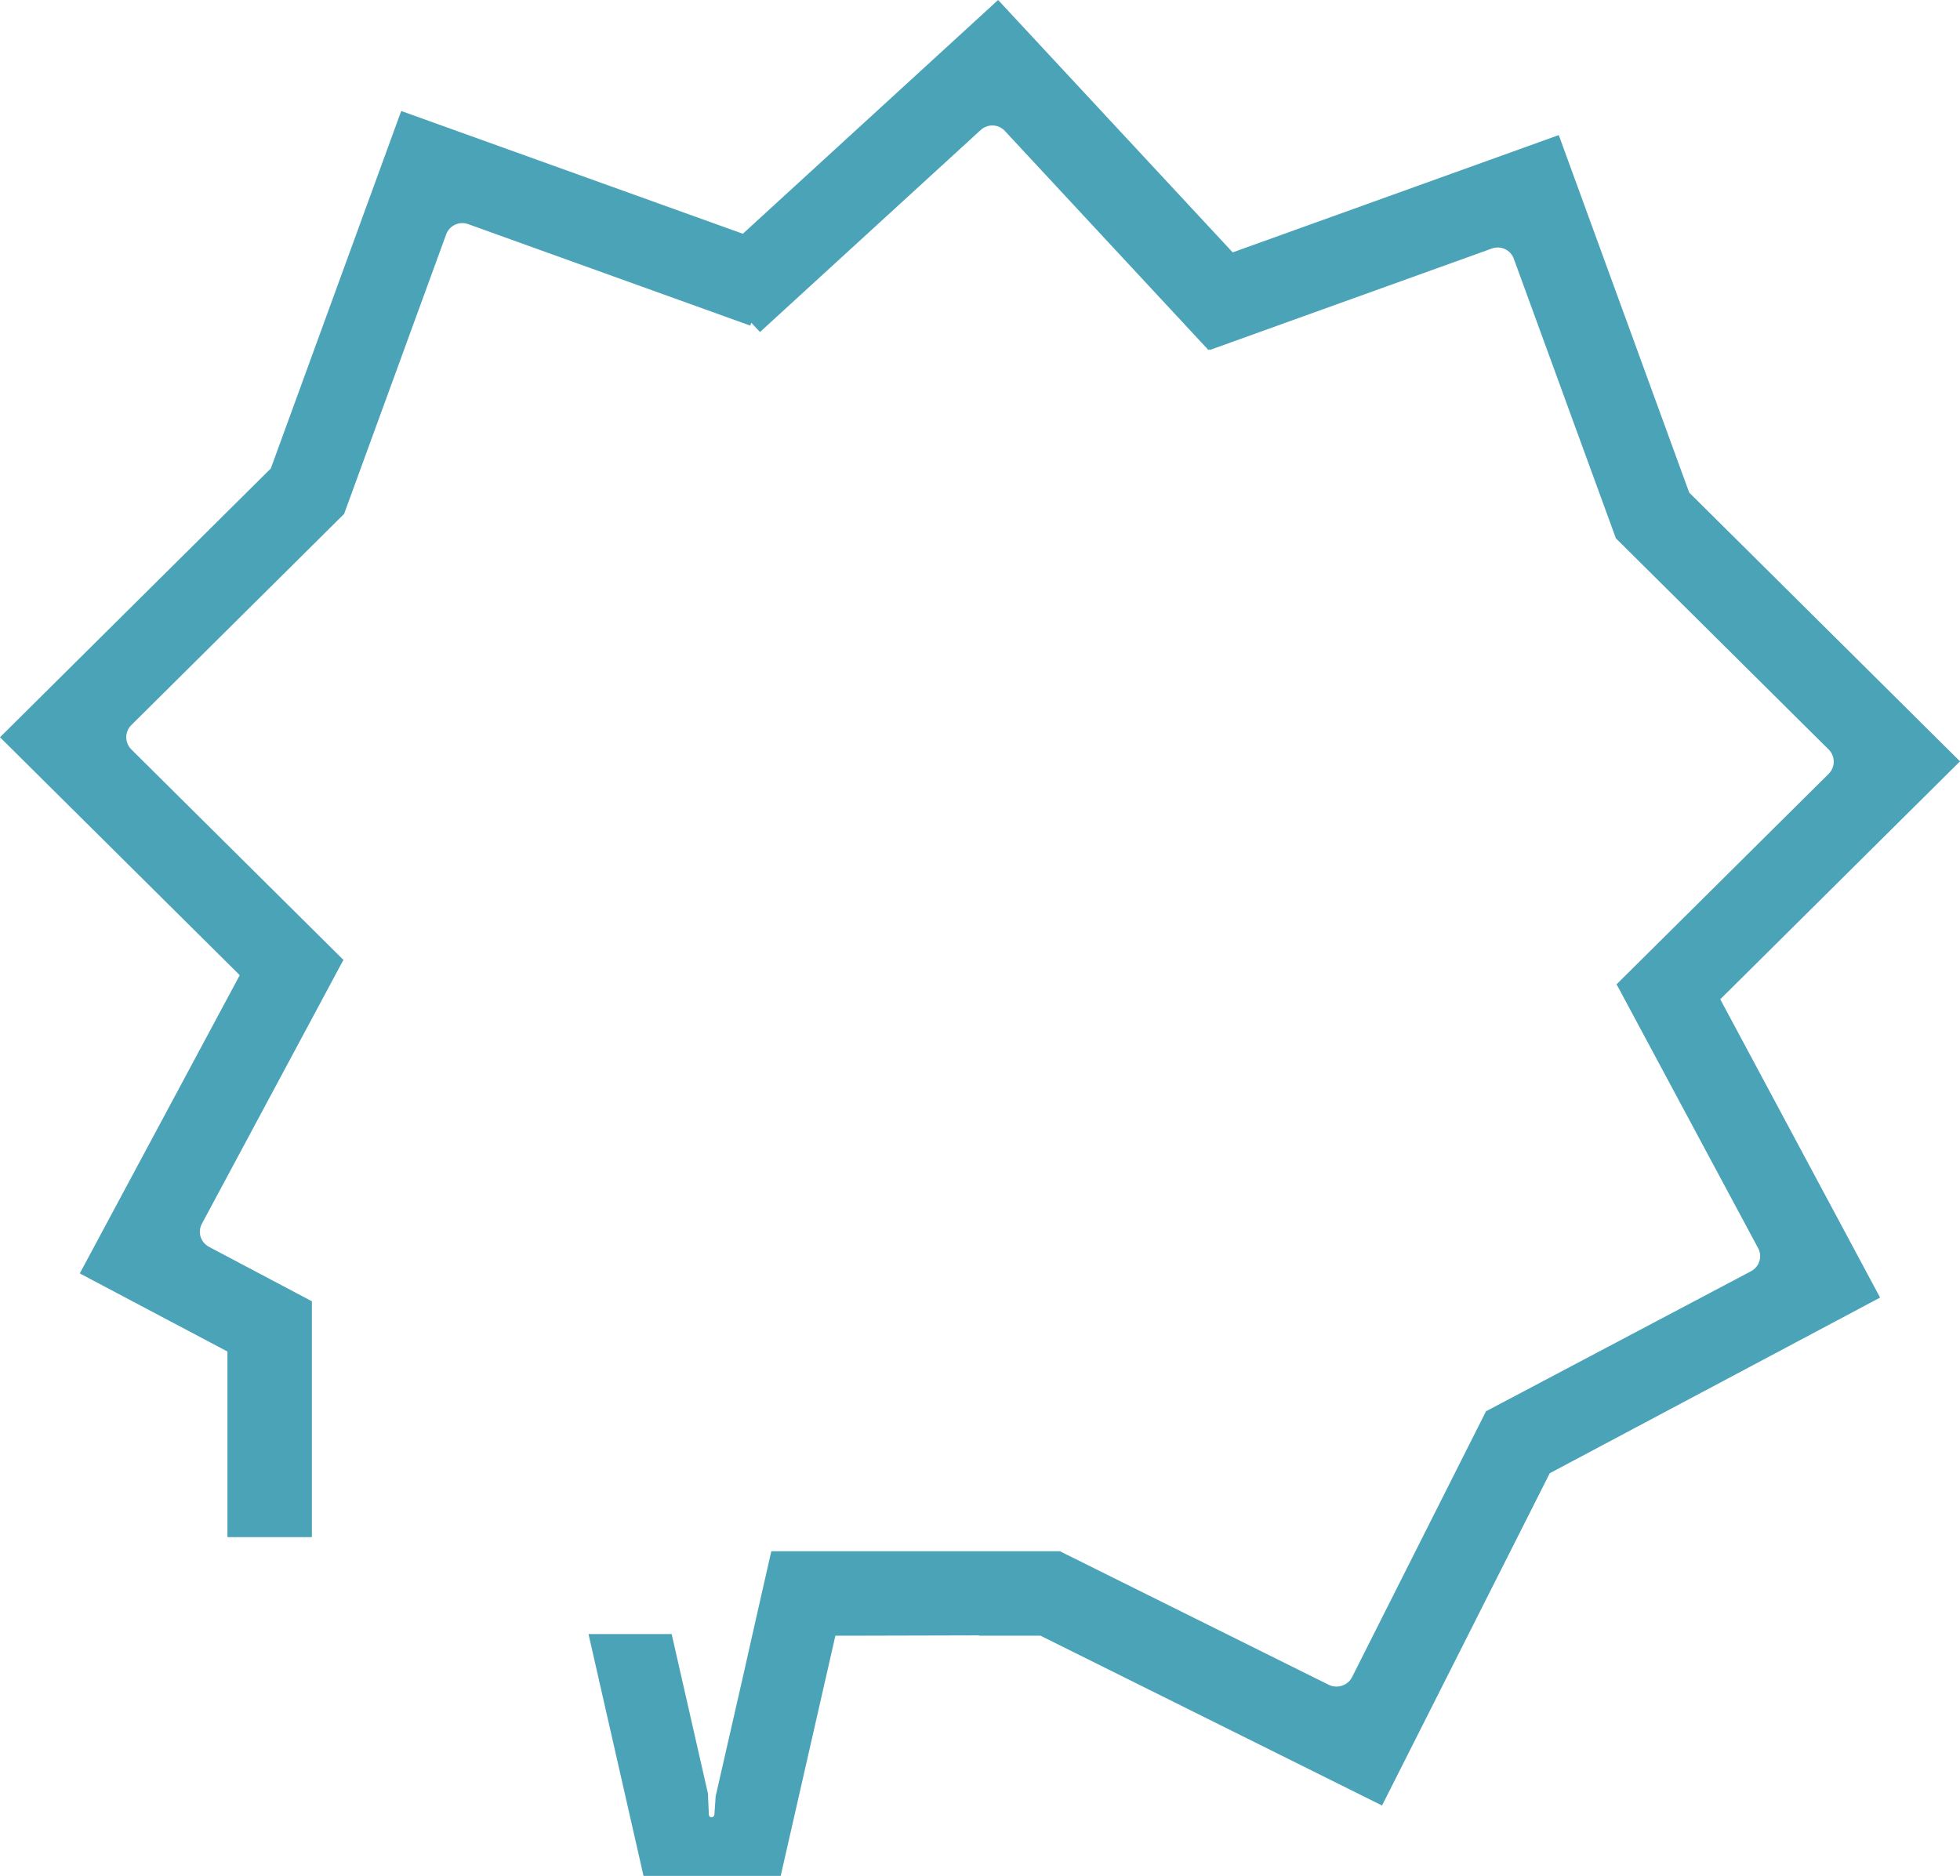 <svg width="140" height="134" viewBox="0 0 140 134" fill="none" xmlns="http://www.w3.org/2000/svg">
<path d="M134.292 92.69L122.876 71.381L140 54.384L120.657 35.186L111.344 9.657H111.321L88.049 18.029L71.294 0L53.06 16.698L28.679 7.936H28.656L19.343 33.466L0 52.664L17.125 69.661L5.708 90.947V90.969L16.246 96.543V109.801H22.278V92.942H22.255L14.929 89.066C14.328 88.745 14.097 88.011 14.421 87.414L24.497 68.629L24.543 68.583L9.383 53.536C8.897 53.054 8.897 52.274 9.383 51.792L24.543 36.746L24.52 36.723L24.566 36.746L31.869 16.744C32.1 16.102 32.816 15.781 33.44 16.01L53.592 23.259L53.661 23.052L54.285 23.717L70.046 9.29C70.555 8.831 71.317 8.854 71.779 9.358L86.316 25.002L86.385 24.956L86.408 25.002L106.56 17.753C107.207 17.524 107.9 17.845 108.131 18.488L115.434 38.489L115.48 38.466L115.457 38.489L130.617 53.536C131.103 54.017 131.103 54.797 130.617 55.279L115.457 70.326L115.503 70.372L125.579 89.157C125.903 89.754 125.672 90.488 125.071 90.809L106.19 100.787L106.167 100.764L96.576 119.802C96.276 120.398 95.537 120.65 94.912 120.352L75.754 110.833V110.81H55.094L54.493 113.448L53.846 116.315L53.731 116.82L53.107 119.595L51.119 128.312L51.027 129.642C50.98 129.871 50.657 129.871 50.634 129.642L50.565 128.105L47.976 116.728H42.037L45.966 134H55.764L59.67 116.843H60.871L69.954 116.82V116.843H74.322L98.726 128.977V128.954L110.697 105.237L134.292 92.69Z" fill="#4AA3B7" style="mix-blend-mode:overlay"/>
</svg>
